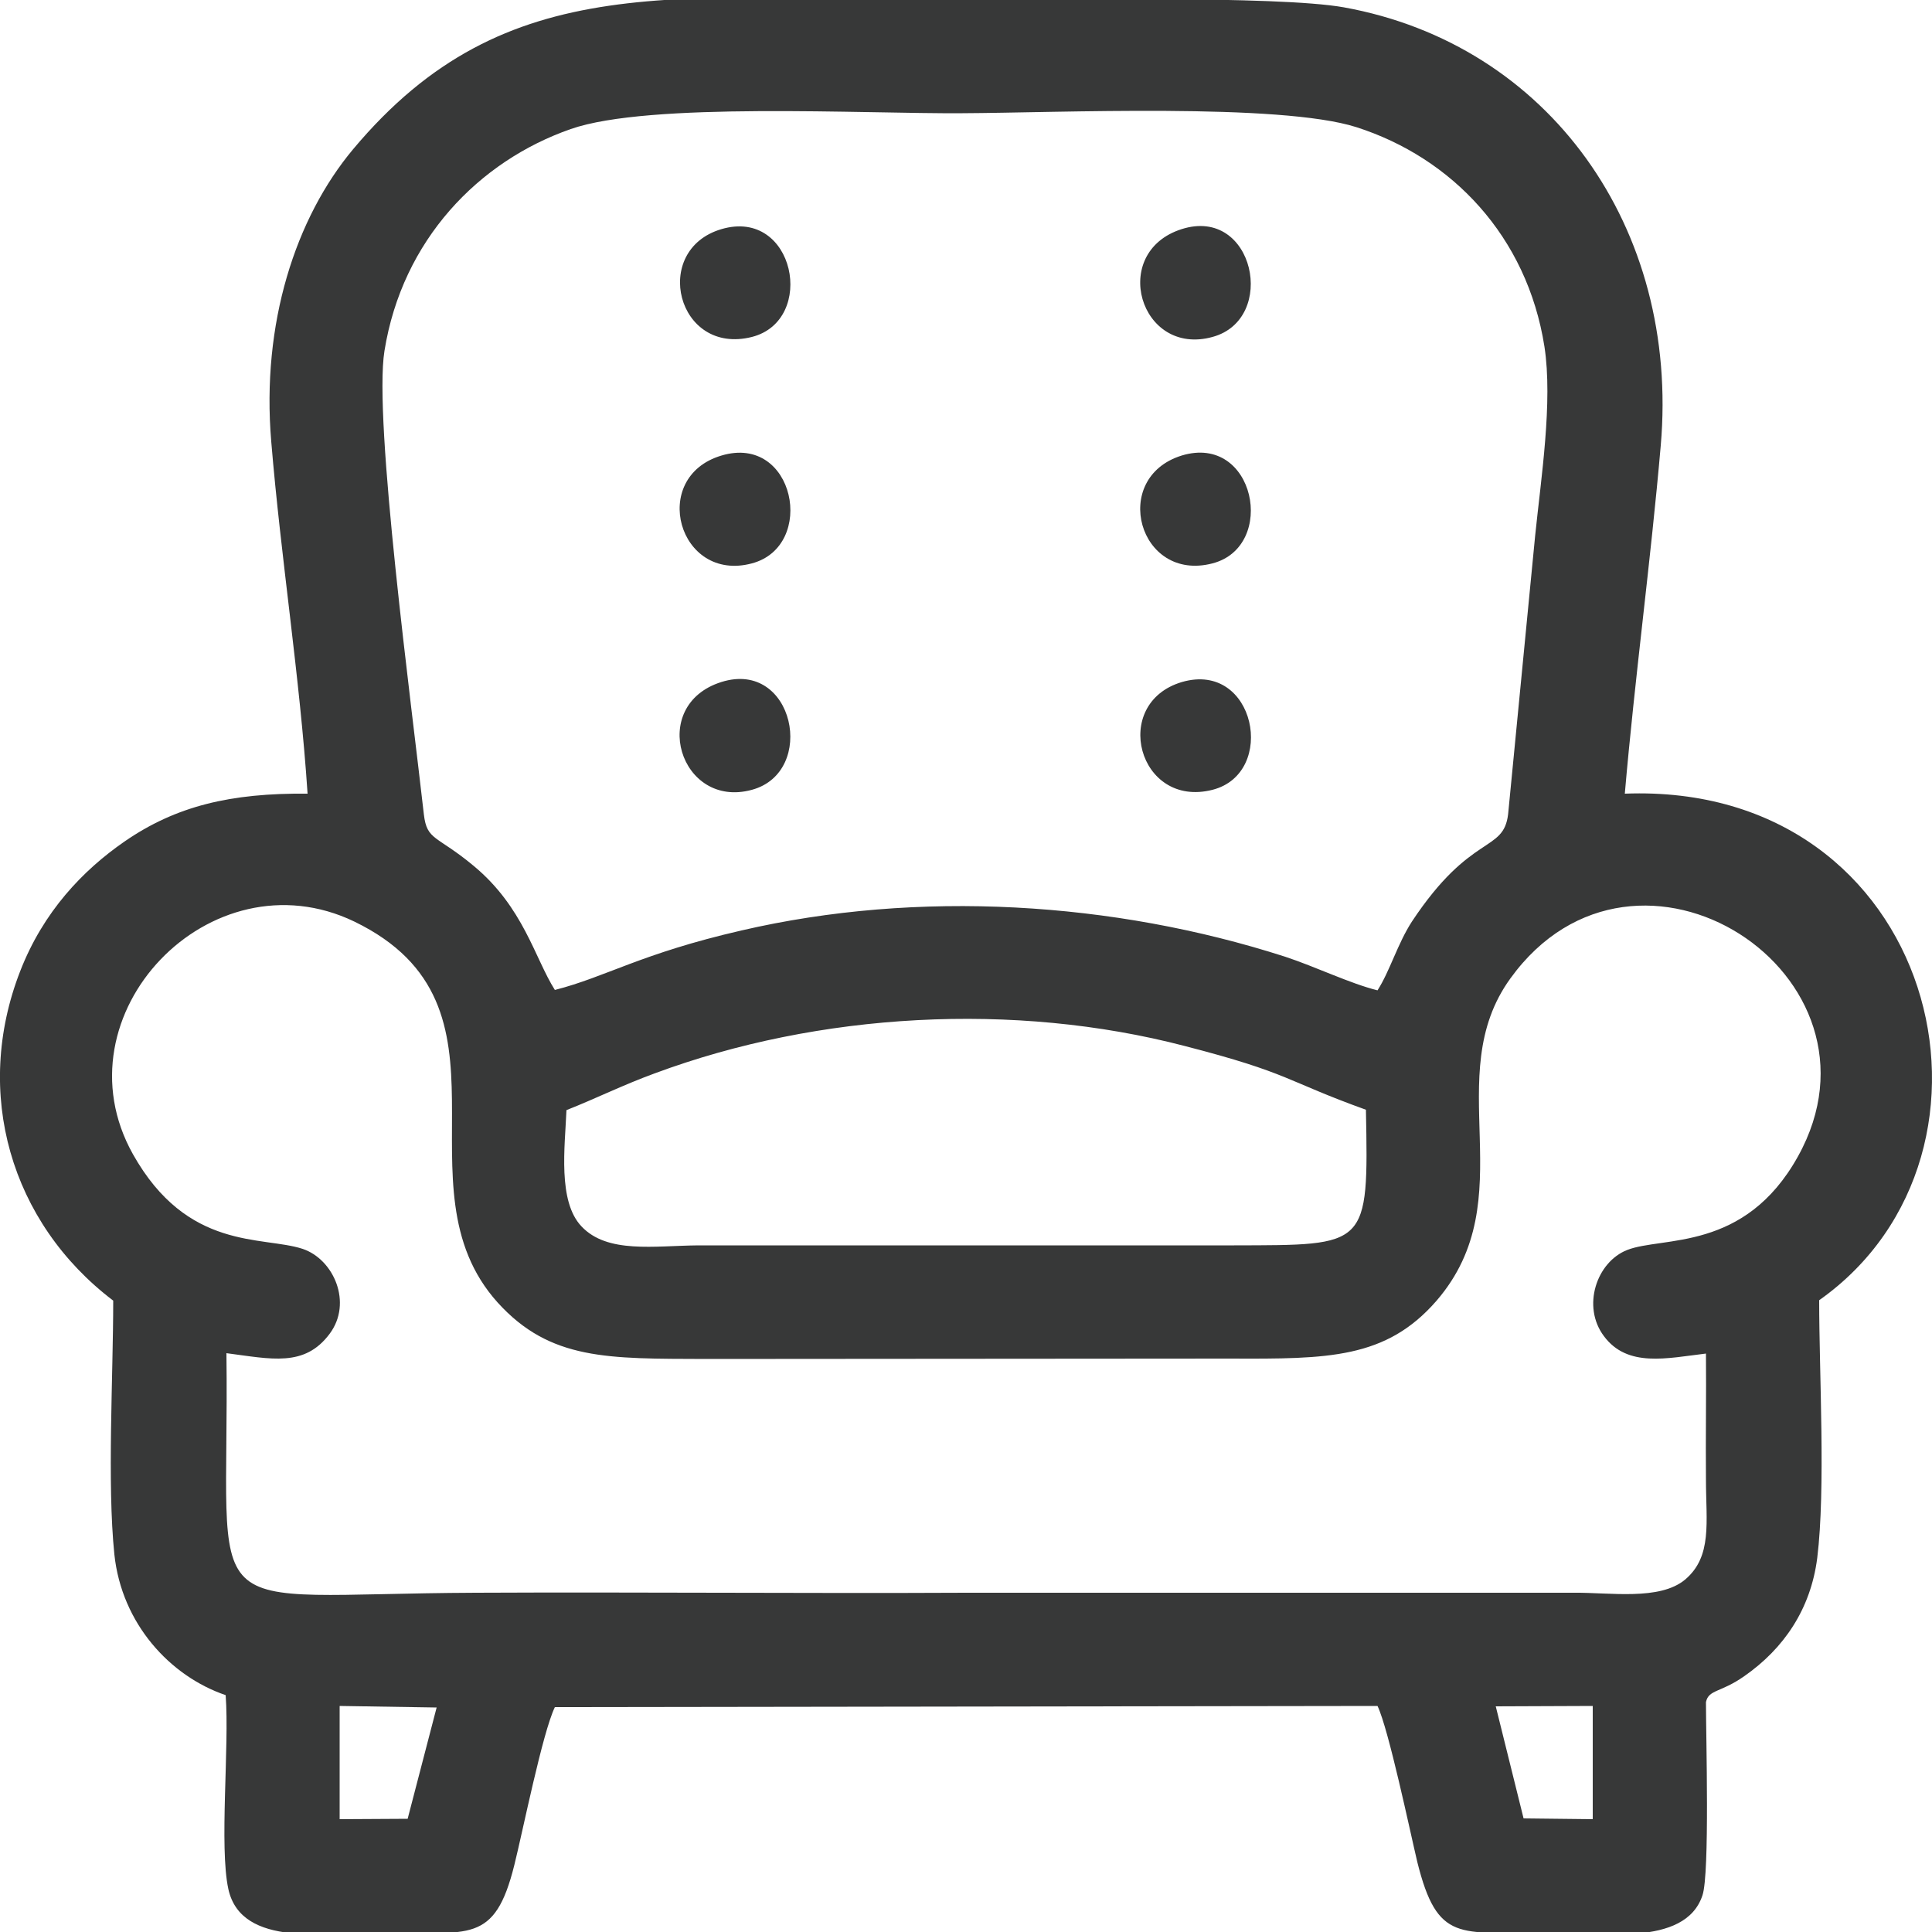 <?xml version="1.0" encoding="UTF-8"?> <svg xmlns="http://www.w3.org/2000/svg" xmlns:xlink="http://www.w3.org/1999/xlink" xml:space="preserve" width="50mm" height="50mm" version="1.1" style="shape-rendering:geometricPrecision; text-rendering:geometricPrecision; image-rendering:optimizeQuality; fill-rule:evenodd; clip-rule:evenodd" viewBox="0 0 5000 5000"> <defs> <style type="text/css"> .fil0 {fill:#373838} </style> </defs> <g id="Layer_x0020_1">  <path class="fil0" d="M796 2054c-199,-2 -341,32 -474,124 -107,74 -210,181 -270,336 -122,314 -25,650 241,852 0,195 -16,473 3,657 19,179 144,315 288,364 10,133 -17,392 7,502 34,154 258,112 405,112 218,0 284,31 335,-174 22,-88 73,-343 105,-409l2129 -3c29,61 84,324 103,404 52,209 109,182 327,182 143,0 366,40 411,-96 19,-57 9,-410 9,-500 7,-33 38,-24 99,-67 102,-71 172,-173 189,-306 22,-180 5,-475 5,-667 542,-383 304,-1342 -503,-1311 26,-301 67,-601 93,-901 49,-563 -289,-1038 -820,-1134 -173,-31 -764,-19 -978,-19 -747,0 -1188,-89 -1586,386 -149,178 -238,451 -212,757 25,302 74,609 94,911zm2263 -289c-186,55 -113,328 79,279 168,-43 111,-334 -79,-279zm-1192 -1172c-183,54 -115,328 79,279 168,-43 111,-335 -79,-279zm1191 586c-186,58 -111,329 80,279 168,-44 110,-337 -80,-279zm-1191 586c-191,60 -107,330 79,279 169,-46 109,-338 -79,-279zm1191 -1172c-188,60 -108,331 80,279 169,-46 108,-339 -80,-279zm-1191 586c-188,56 -111,330 79,279 168,-45 111,-336 -79,-279zm-431 1383c133,-34 222,-94 483,-154 457,-106 963,-75 1407,68 79,26 167,69 239,87 32,-50 52,-121 89,-178 153,-231 237,-177 249,-278l70 -721c15,-147 46,-346 24,-489 -45,-286 -240,-489 -487,-568 -198,-63 -774,-37 -1019,-36 -254,2 -811,-30 -1014,41 -238,83 -436,287 -482,574 -29,178 71,923 102,1200 8,68 33,53 129,133 129,107 158,239 210,321zm-850 940c9,718 -99,623 645,620 423,-2 846,2 1269,0l1573 0c93,-1 222,21 288,-34 71,-60 54,-149 54,-259 -1,-109 1,-218 0,-326 -101,12 -203,37 -264,-45 -58,-77 -19,-192 60,-223 91,-36 304,6 442,-242 262,-471 -418,-912 -744,-461 -185,255 37,569 -191,834 -131,151 -282,151 -534,150l-1358 1c-252,-1 -402,4 -538,-146 -273,-303 81,-767 -371,-986 -372,-179 -775,241 -573,602 141,251 335,211 439,245 81,27 130,140 70,220 -65,87 -151,65 -267,50zm880 -629c-4,95 -23,236 39,301 67,71 188,50 302,49l1387 0c346,-1 348,7 341,-351 -211,-76 -194,-94 -469,-165 -441,-115 -947,-87 -1372,71 -82,30 -152,65 -228,95zm2477 1833l179 2 0 -293 -251 1 72 290zm-3064 -223l0 225 176 -1 75 -288 -251 -4 0 68z"></path> </g> </svg> 